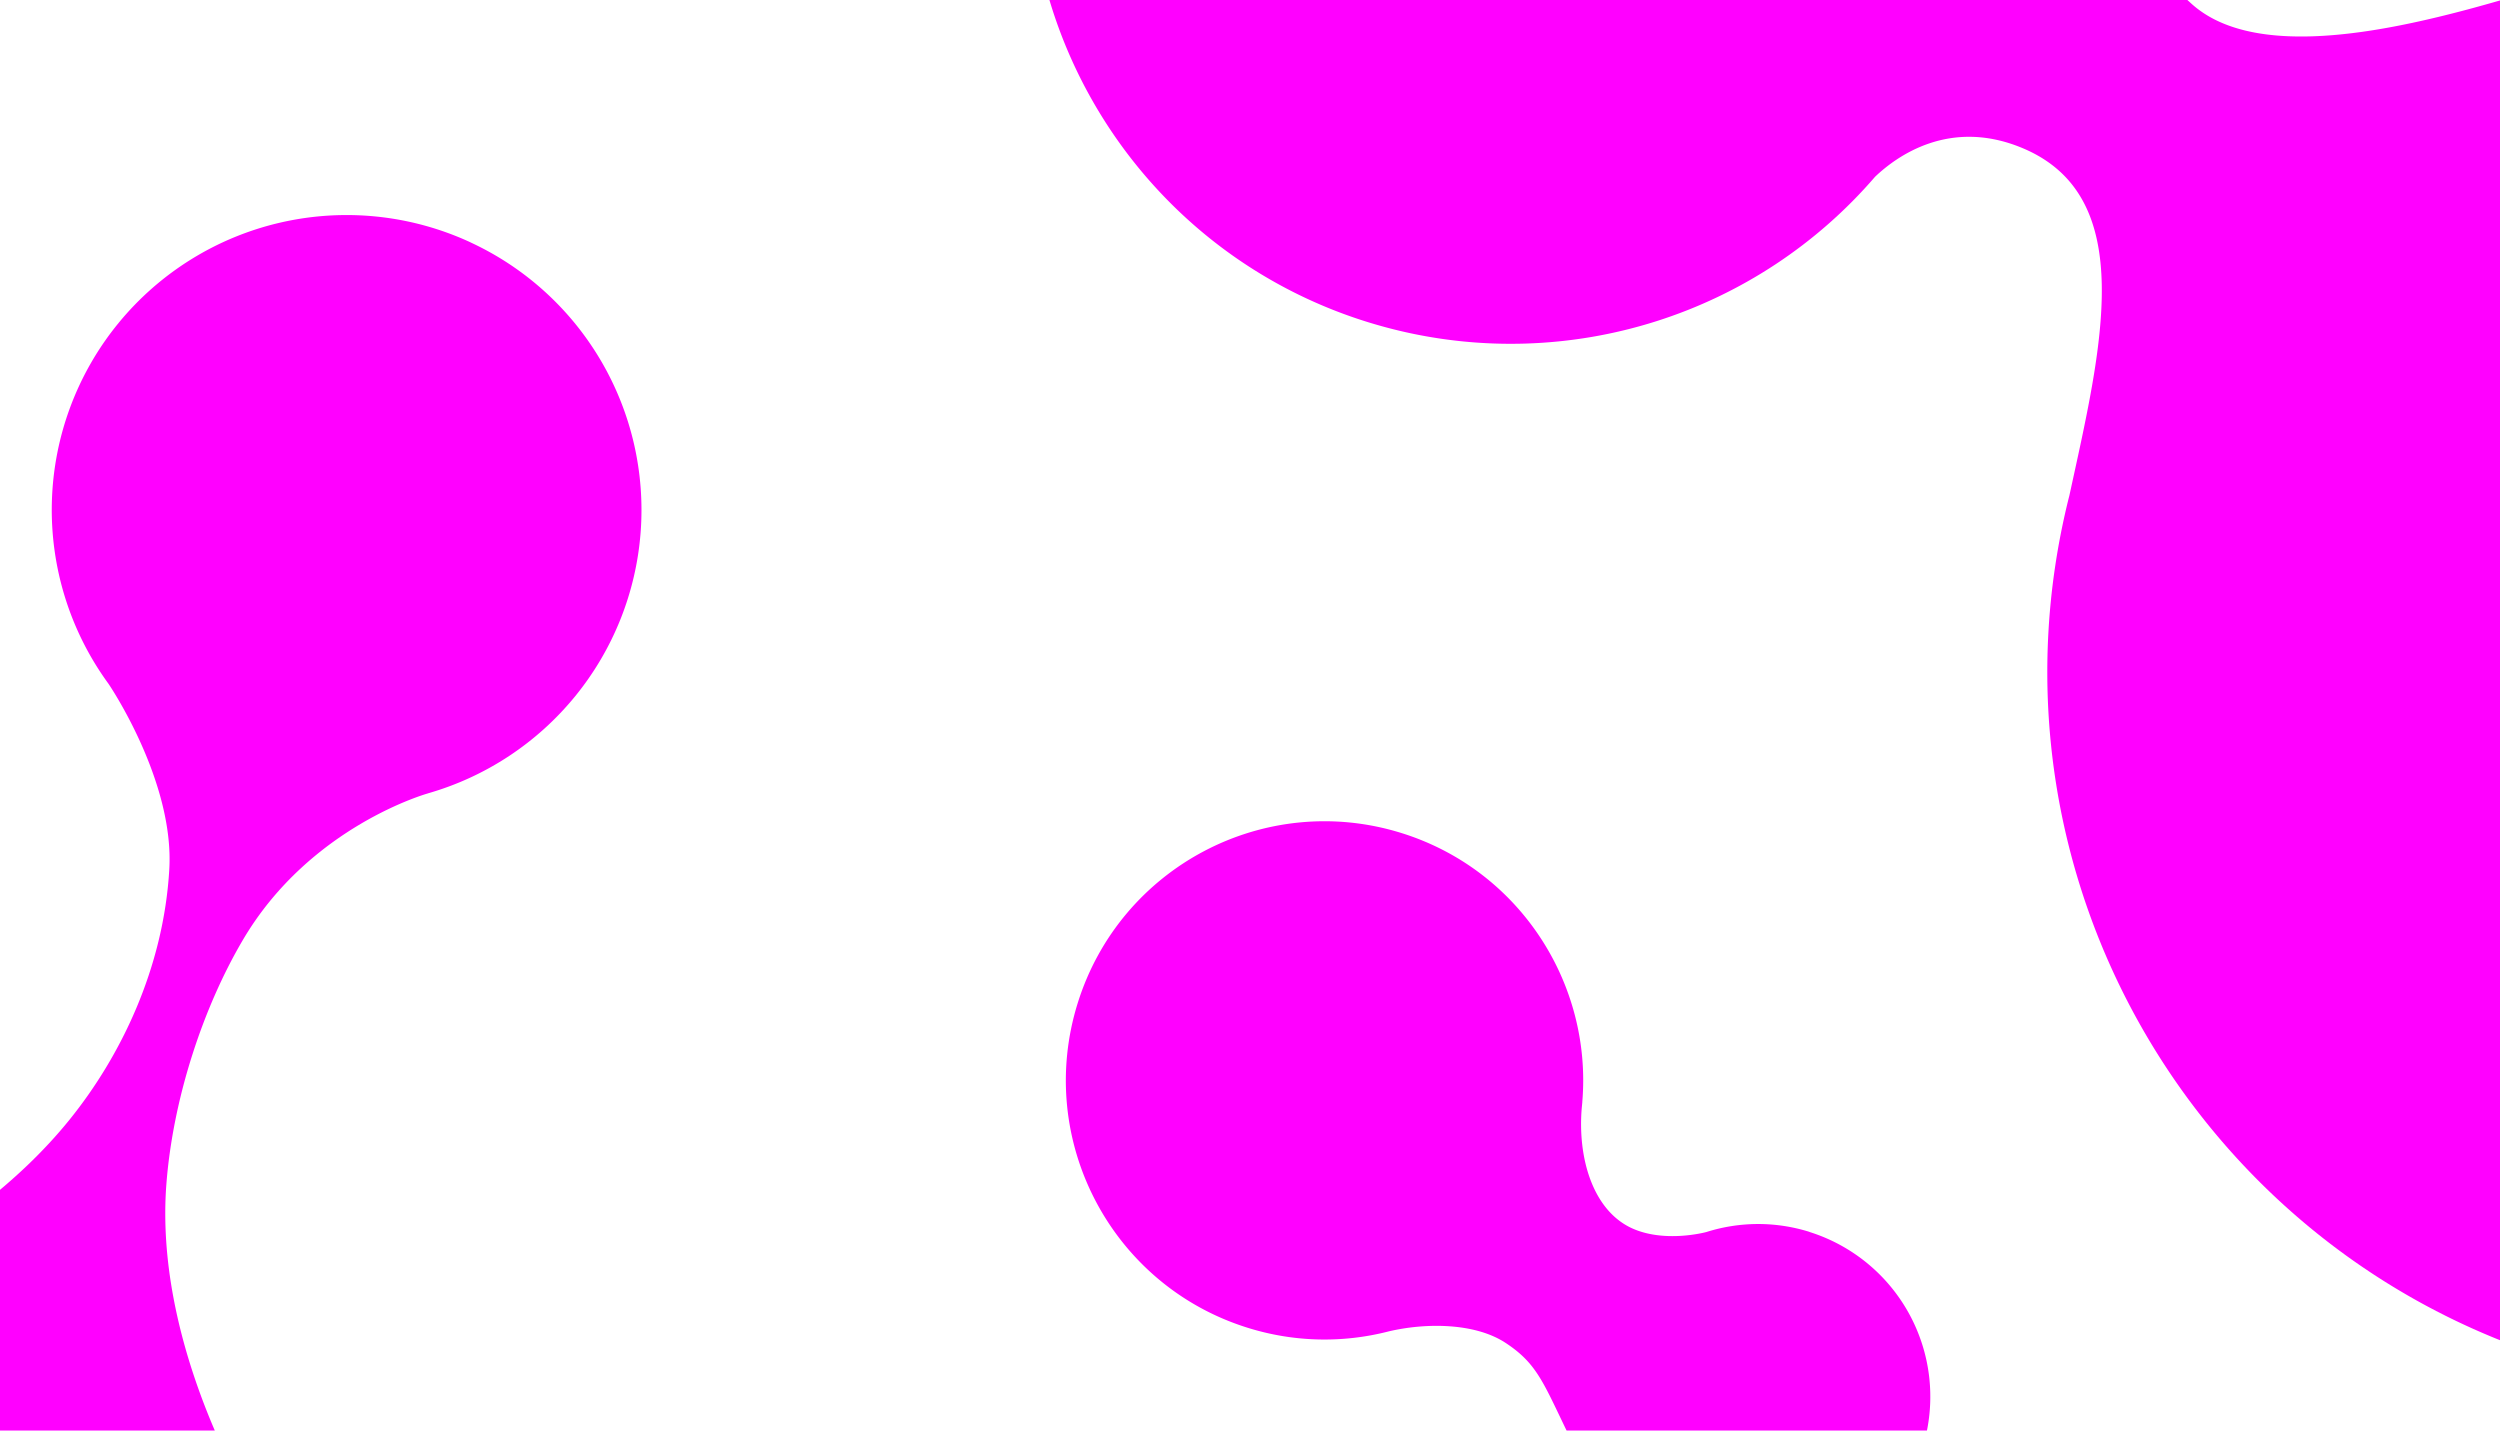 <svg xmlns="http://www.w3.org/2000/svg" xmlns:xlink="http://www.w3.org/1999/xlink" viewBox="0 0 1440 824"><defs><style>.cls-1{fill:none;}.cls-2{clip-path:url(#clip-path);}.cls-3{fill:#f0f;}</style><clipPath id="clip-path"><rect class="cls-1" width="1440" height="824"/></clipPath></defs><g class="cls-2"><g id="NS_guideline_top_pc" data-name="NS guideline top pc"><g id="Group"><path id="Fill_1_Copy_4" data-name="Fill 1 Copy 4" class="cls-3" d="M2183.73,123.43l-.43.35c-5.85,4.93-11.9,12-18.19,20.52l-.21.29c-11.11,15.14-22.94,35-35.61,56.59-17,29-29.57,64.77-67.23,66.89-51.65,2.9-77.82-35.9-99-73.16q-6.21-11.9-13.18-23.37a.05.05,0,0,0,0,0,413.25,413.25,0,0,0-139-138.67l-.61-.37q-7.17-4.32-14.56-8.39c-1.1-.6-2.18-1.22-3.29-1.81-2.22-1.2-4.47-2.38-6.73-3.54s-4.47-2.27-6.73-3.38q-4.1-2-8.24-3.95-3.94-1.85-7.93-3.6c-1.13-.5-2.23-1-3.36-1.53a415,415,0,0,0-146.86-33.61l-1.12,0c-2.47-.1-4.94-.17-7.41-.23l-4.29-.08c-1.36,0-2.71,0-4.06,0q-3.78,0-7.54,0h-.62A413.64,413.64,0,0,0,1468.5-8.16c-58.15,17.35-161.82,49.92-205.94,10.55-47.37-42.27-48.2-81.72-100.84-173.83C1066-339,917.3-350.94,917.3-350.94l0,.08c-141.82-24.76-280.69,63.75-316,205.38C564.32,2.69,654.68,152.8,803.1,189.79A277,277,0,0,0,1080,101.86c12.35-11.79,42.83-34,84.62-16.7,67.89,28.07,45.67,115.9,27.31,200.42-.09.35-.19.7-.28,1.06-54.15,217.13,74,437,287.47,498.76l2.76.8c1.67.47,3.34.93,5,1.38q3.4.92,6.81,1.79l.67.17.87.21a412.83,412.83,0,0,0,123.2,11.59l.49,0q4.71-.27,9.39-.65l1-.08c3-.25,6-.53,9-.84l1.26-.13q4.4-.48,8.78-1l1.28-.16q4.46-.58,8.88-1.28l1-.16q4.67-.74,9.31-1.57l.46-.08c132.19-24,250.21-111.49,307.33-243.92a414.91,414.91,0,0,0,28.85-99.28h0s0-.05,0-.08c1.34-8.42,2.39-16.85,3.2-25.28,10.93-57.6,45.51-90.15,105.22-66.43,39.86,15.84,45.34,24.6,96.56,40.27,47.12,14.4,89.7,12.53,125.92-.32A163.24,163.24,0,0,0,2455.32,280.6c21.36-87.63-32.48-176-120.26-197.39a163.5,163.5,0,0,0-151.33,40.22"/><path id="Fill_1_Copy_4-2" data-name="Fill 1 Copy 4-2" class="cls-3" d="M271.05,139.61A169.83,169.83,0,0,0,62.51,393.88l0,0s38,55.74,35,106.87c-3.31,57.1-28.11,107.8-57.3,144-60.66,75.31-163.9,114.05-181,120.1a254,254,0,0,0-126.22,86.92c-16,17.71-50,48.86-87.77,43.08-33.85-5.19-54.53-37.63-64.9-59.8q-3.63-10.68-8.21-21h0a253.31,253.31,0,0,0-125.53-127.8C-680.84,627.18-831.95,682.56-891,810s-3.65,278.56,123.71,337.63a254.07,254.07,0,0,0,260.92-28.33h0v0q4.73-3.59,9.28-7.4c20.09-15.12,69.67-47.55,117.52-40.4,50.74,7.58,87.57,56.55,98.3,72.44q1.58,2.49,3.21,4.95l0,0h0a253,253,0,0,0,104.71,89.79c127.36,59.07,278.47,3.68,337.52-123.71a254.15,254.15,0,0,0-17-244.83c-9.31-15.31-58-100.15-51.35-187.87,3.8-50,21.47-102.44,44-140.73,38.63-65.77,106.84-84.59,106.84-84.59l-.08,0a169.83,169.83,0,0,0,24.51-317.3"/><path id="Fill_1_Copy_5" data-name="Fill 1 Copy 5" class="cls-3" d="M1042.27,709.57a98.72,98.72,0,0,0-59.36.07v0S958.26,716.42,939,707c-21.73-10.72-30.28-40.22-27.92-68.68q.18-1.71.33-3.42l0-.29h0c5.7-68.14-36.21-133.53-104.08-154.75-78.53-24.56-162.07,19.3-186.59,98s19.27,162.34,97.8,186.9a148.06,148.06,0,0,0,81.28,2.14c21.19-5,49.53-5.08,67.29,6.54,19.37,12.67,22.2,24.31,39.11,58.48C937,894,990,901.39,990,901.39v0a99.46,99.46,0,0,0,52.25-191.78"/></g></g></g></svg>
